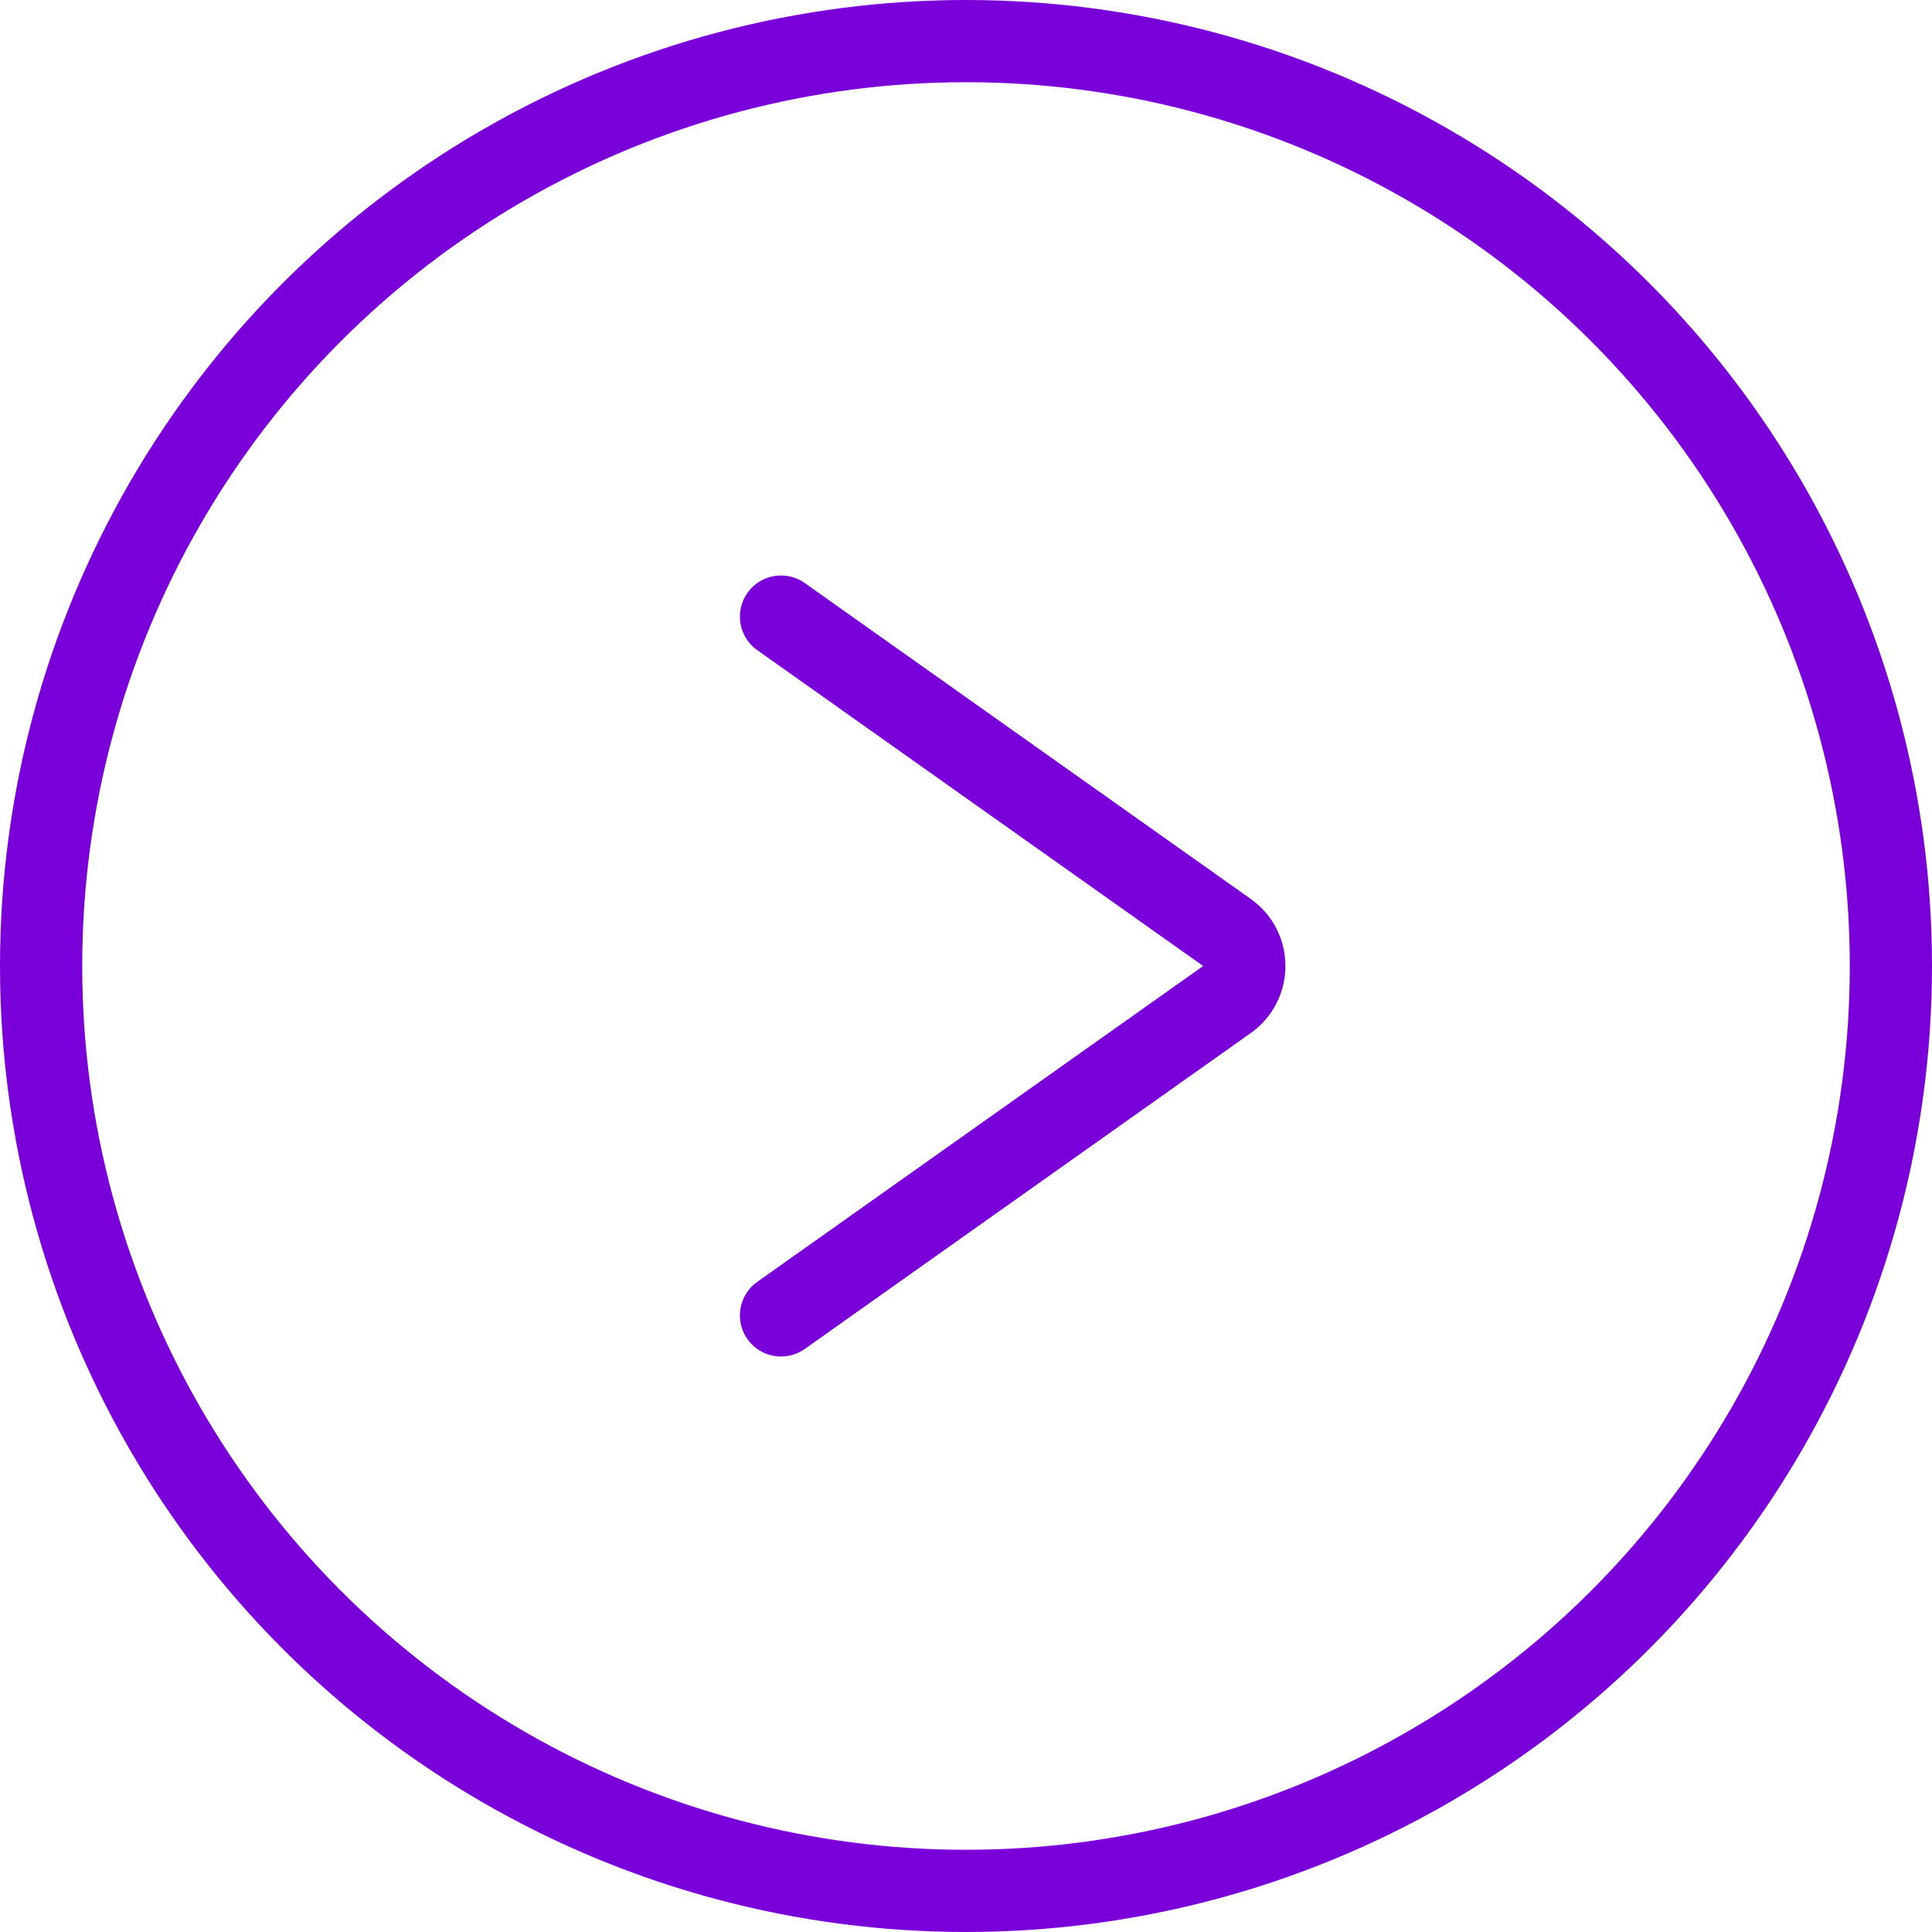 <svg width="47" height="47" viewBox="0 0 47 47" fill="none" xmlns="http://www.w3.org/2000/svg">
<path d="M19 15L29.848 22.684C30.411 23.082 30.411 23.918 29.848 24.316L19 32" stroke="#7A00DA" stroke-width="2" stroke-linecap="round"/>
<circle r="22.5" transform="matrix(-1 0 0 1 23.5 23.5)" stroke="#7A00DA" stroke-width="2"/>
</svg>

